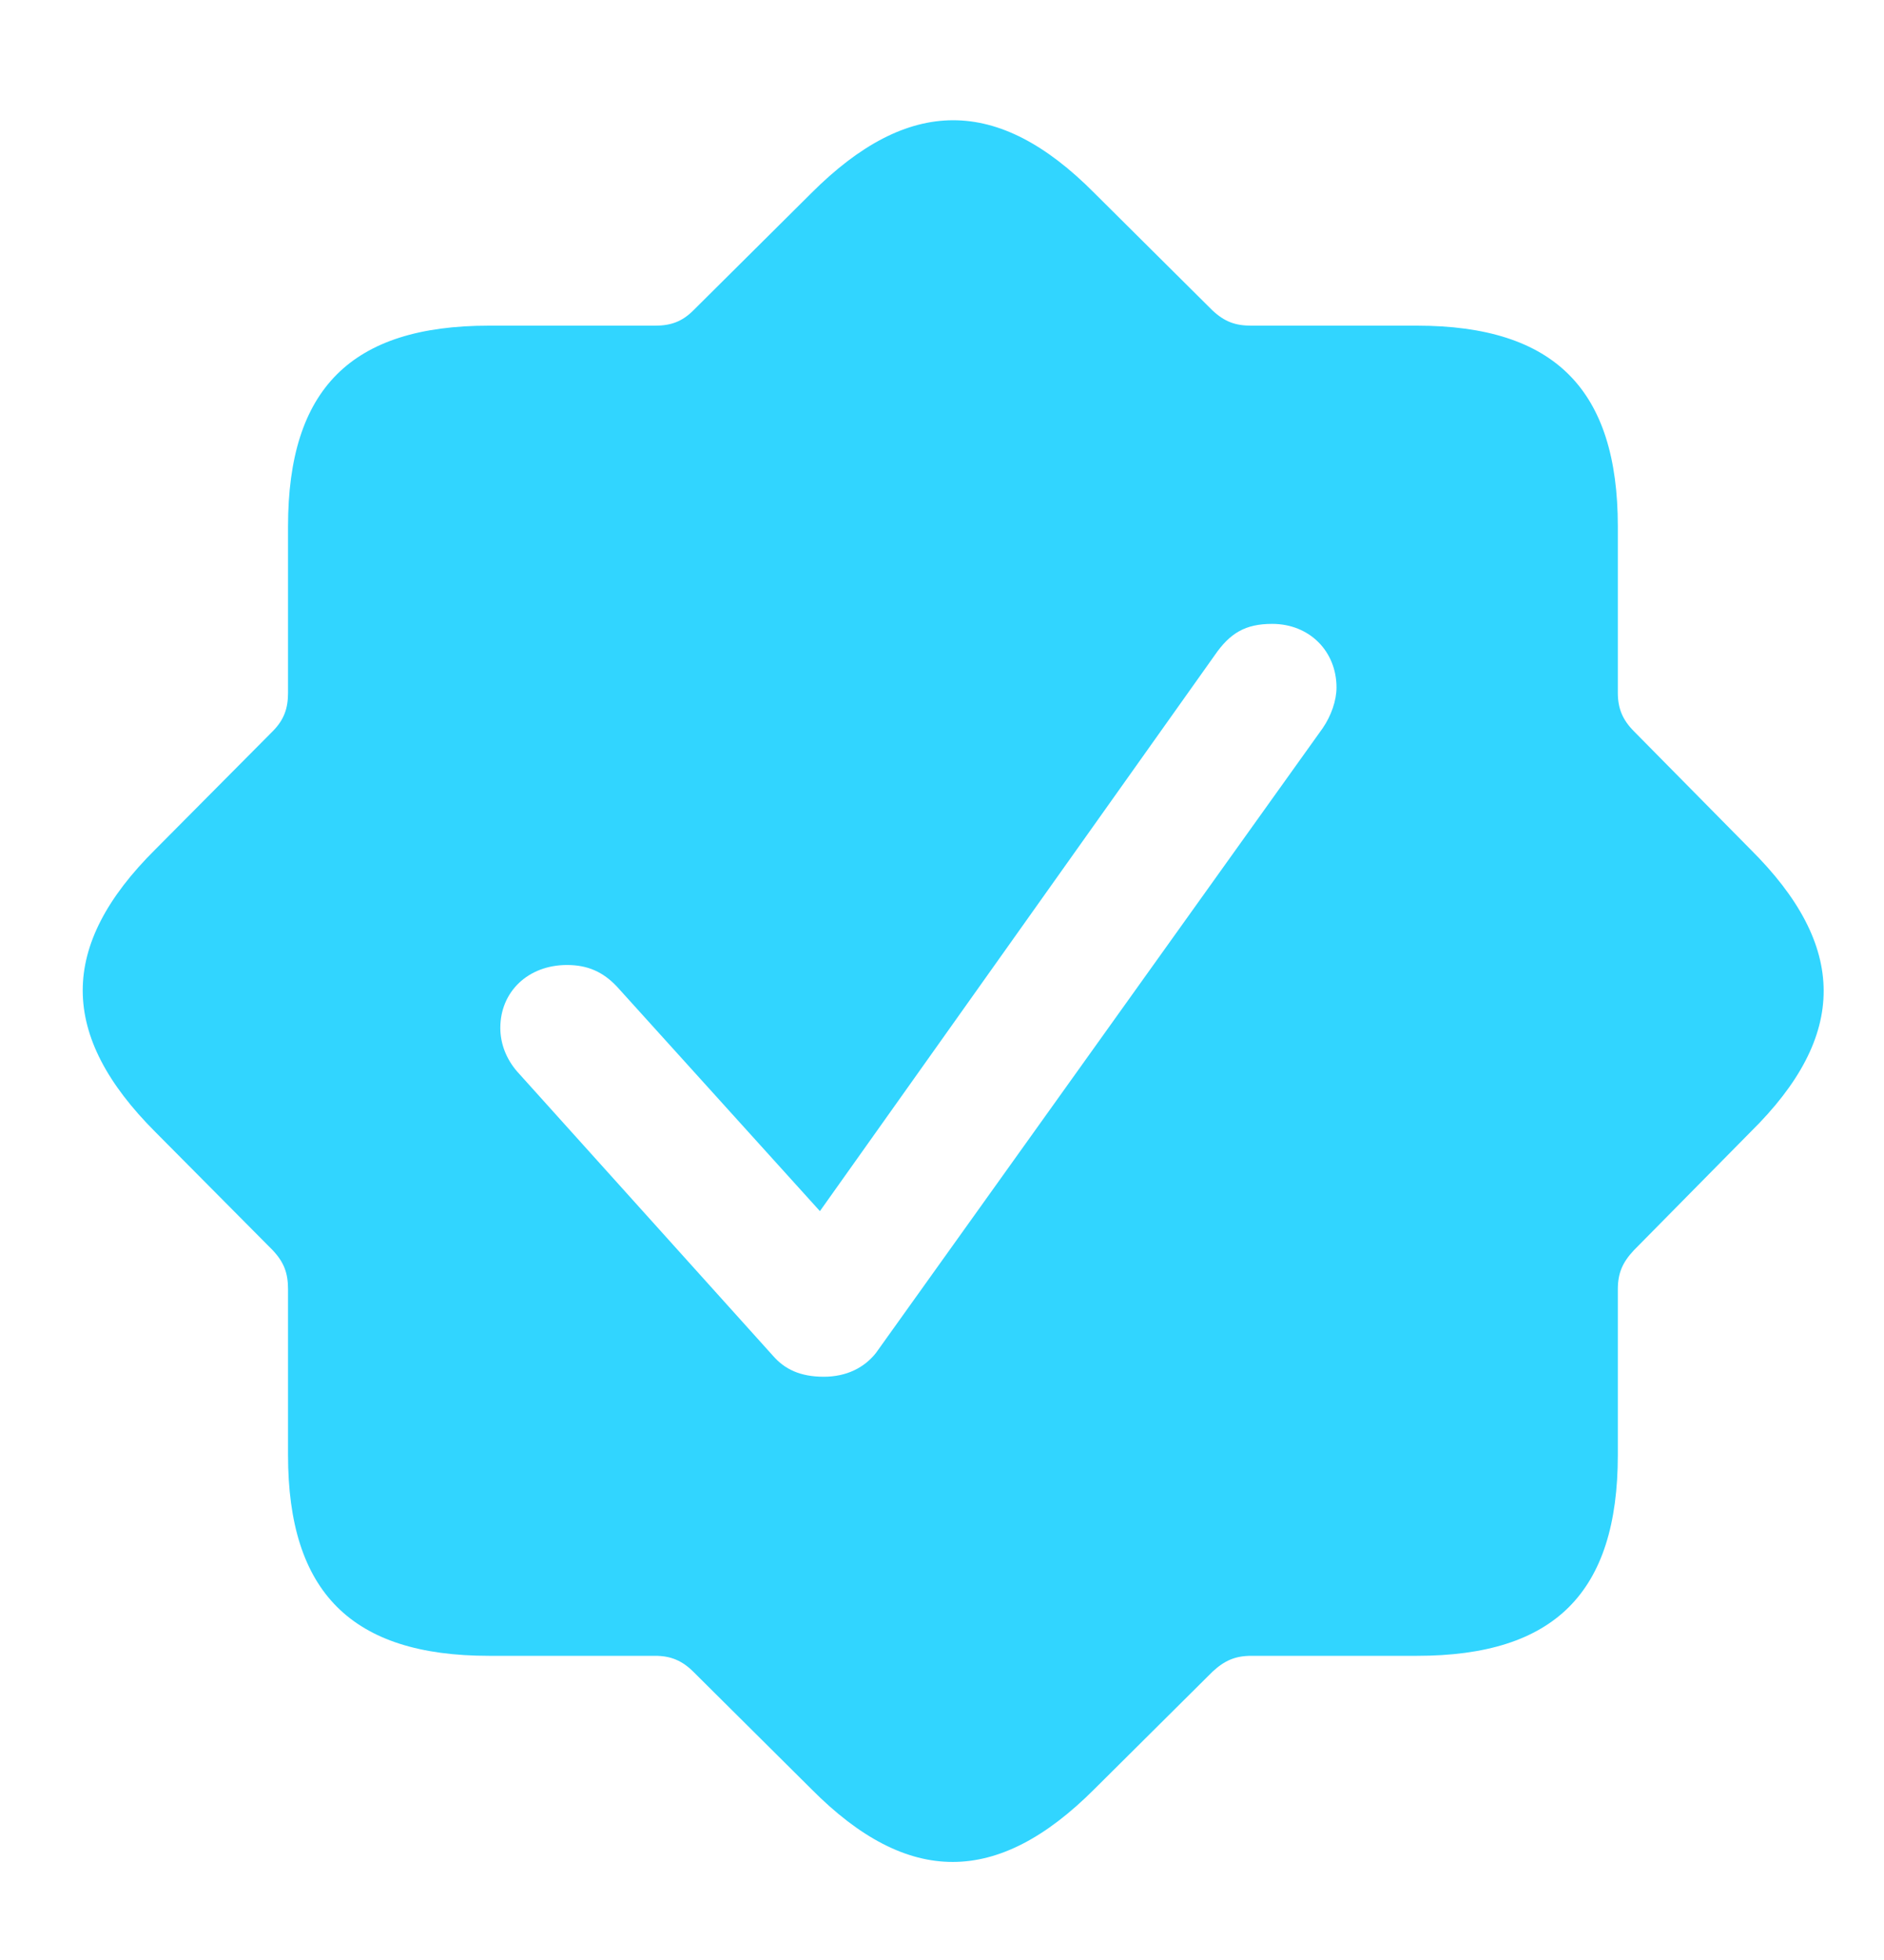 <svg width="25" height="26" viewBox="0 0 25 26" fill="none" xmlns="http://www.w3.org/2000/svg">
<g clip-path="url(#clip0_98_142)">
<path d="M10.768 23.734C12.05 25.026 13.24 25.016 14.521 23.734L16.087 22.178C16.25 22.026 16.393 21.965 16.606 21.965H18.803C20.623 21.965 21.468 21.131 21.468 19.3V17.103C21.468 16.89 21.529 16.747 21.681 16.585L23.227 15.018C24.529 13.737 24.518 12.547 23.227 11.266L21.681 9.7C21.529 9.547 21.468 9.394 21.468 9.191V6.984C21.468 5.174 20.634 4.32 18.803 4.32H16.606C16.393 4.32 16.25 4.269 16.087 4.116L14.521 2.56C13.24 1.268 12.05 1.279 10.768 2.56L9.202 4.116C9.05 4.269 8.897 4.32 8.694 4.32H6.487C4.666 4.32 3.822 5.153 3.822 6.984V9.191C3.822 9.394 3.771 9.547 3.619 9.7L2.063 11.266C0.771 12.547 0.781 13.737 2.063 15.018L3.619 16.585C3.771 16.747 3.822 16.89 3.822 17.103V19.3C3.822 21.121 4.666 21.965 6.487 21.965H8.694C8.897 21.965 9.05 22.026 9.202 22.178L10.768 23.734ZM10.931 18.263C10.616 18.263 10.412 18.161 10.26 17.988L6.863 14.215C6.721 14.052 6.639 13.849 6.639 13.635C6.639 13.157 7.006 12.801 7.524 12.801C7.799 12.801 8.002 12.893 8.185 13.086L10.88 16.066L16.118 8.693C16.321 8.398 16.525 8.276 16.881 8.276C17.379 8.276 17.735 8.642 17.735 9.12C17.735 9.293 17.664 9.496 17.552 9.659L11.623 17.948C11.47 18.141 11.236 18.263 10.931 18.263Z" fill="#31D5FF"/>
</g>
<defs>
<clipPath id="clip0_98_142">
<rect width="24.3" height="24.3" fill="white" transform="translate(0 0.844)"/>
</clipPath>
</defs>
</svg>
